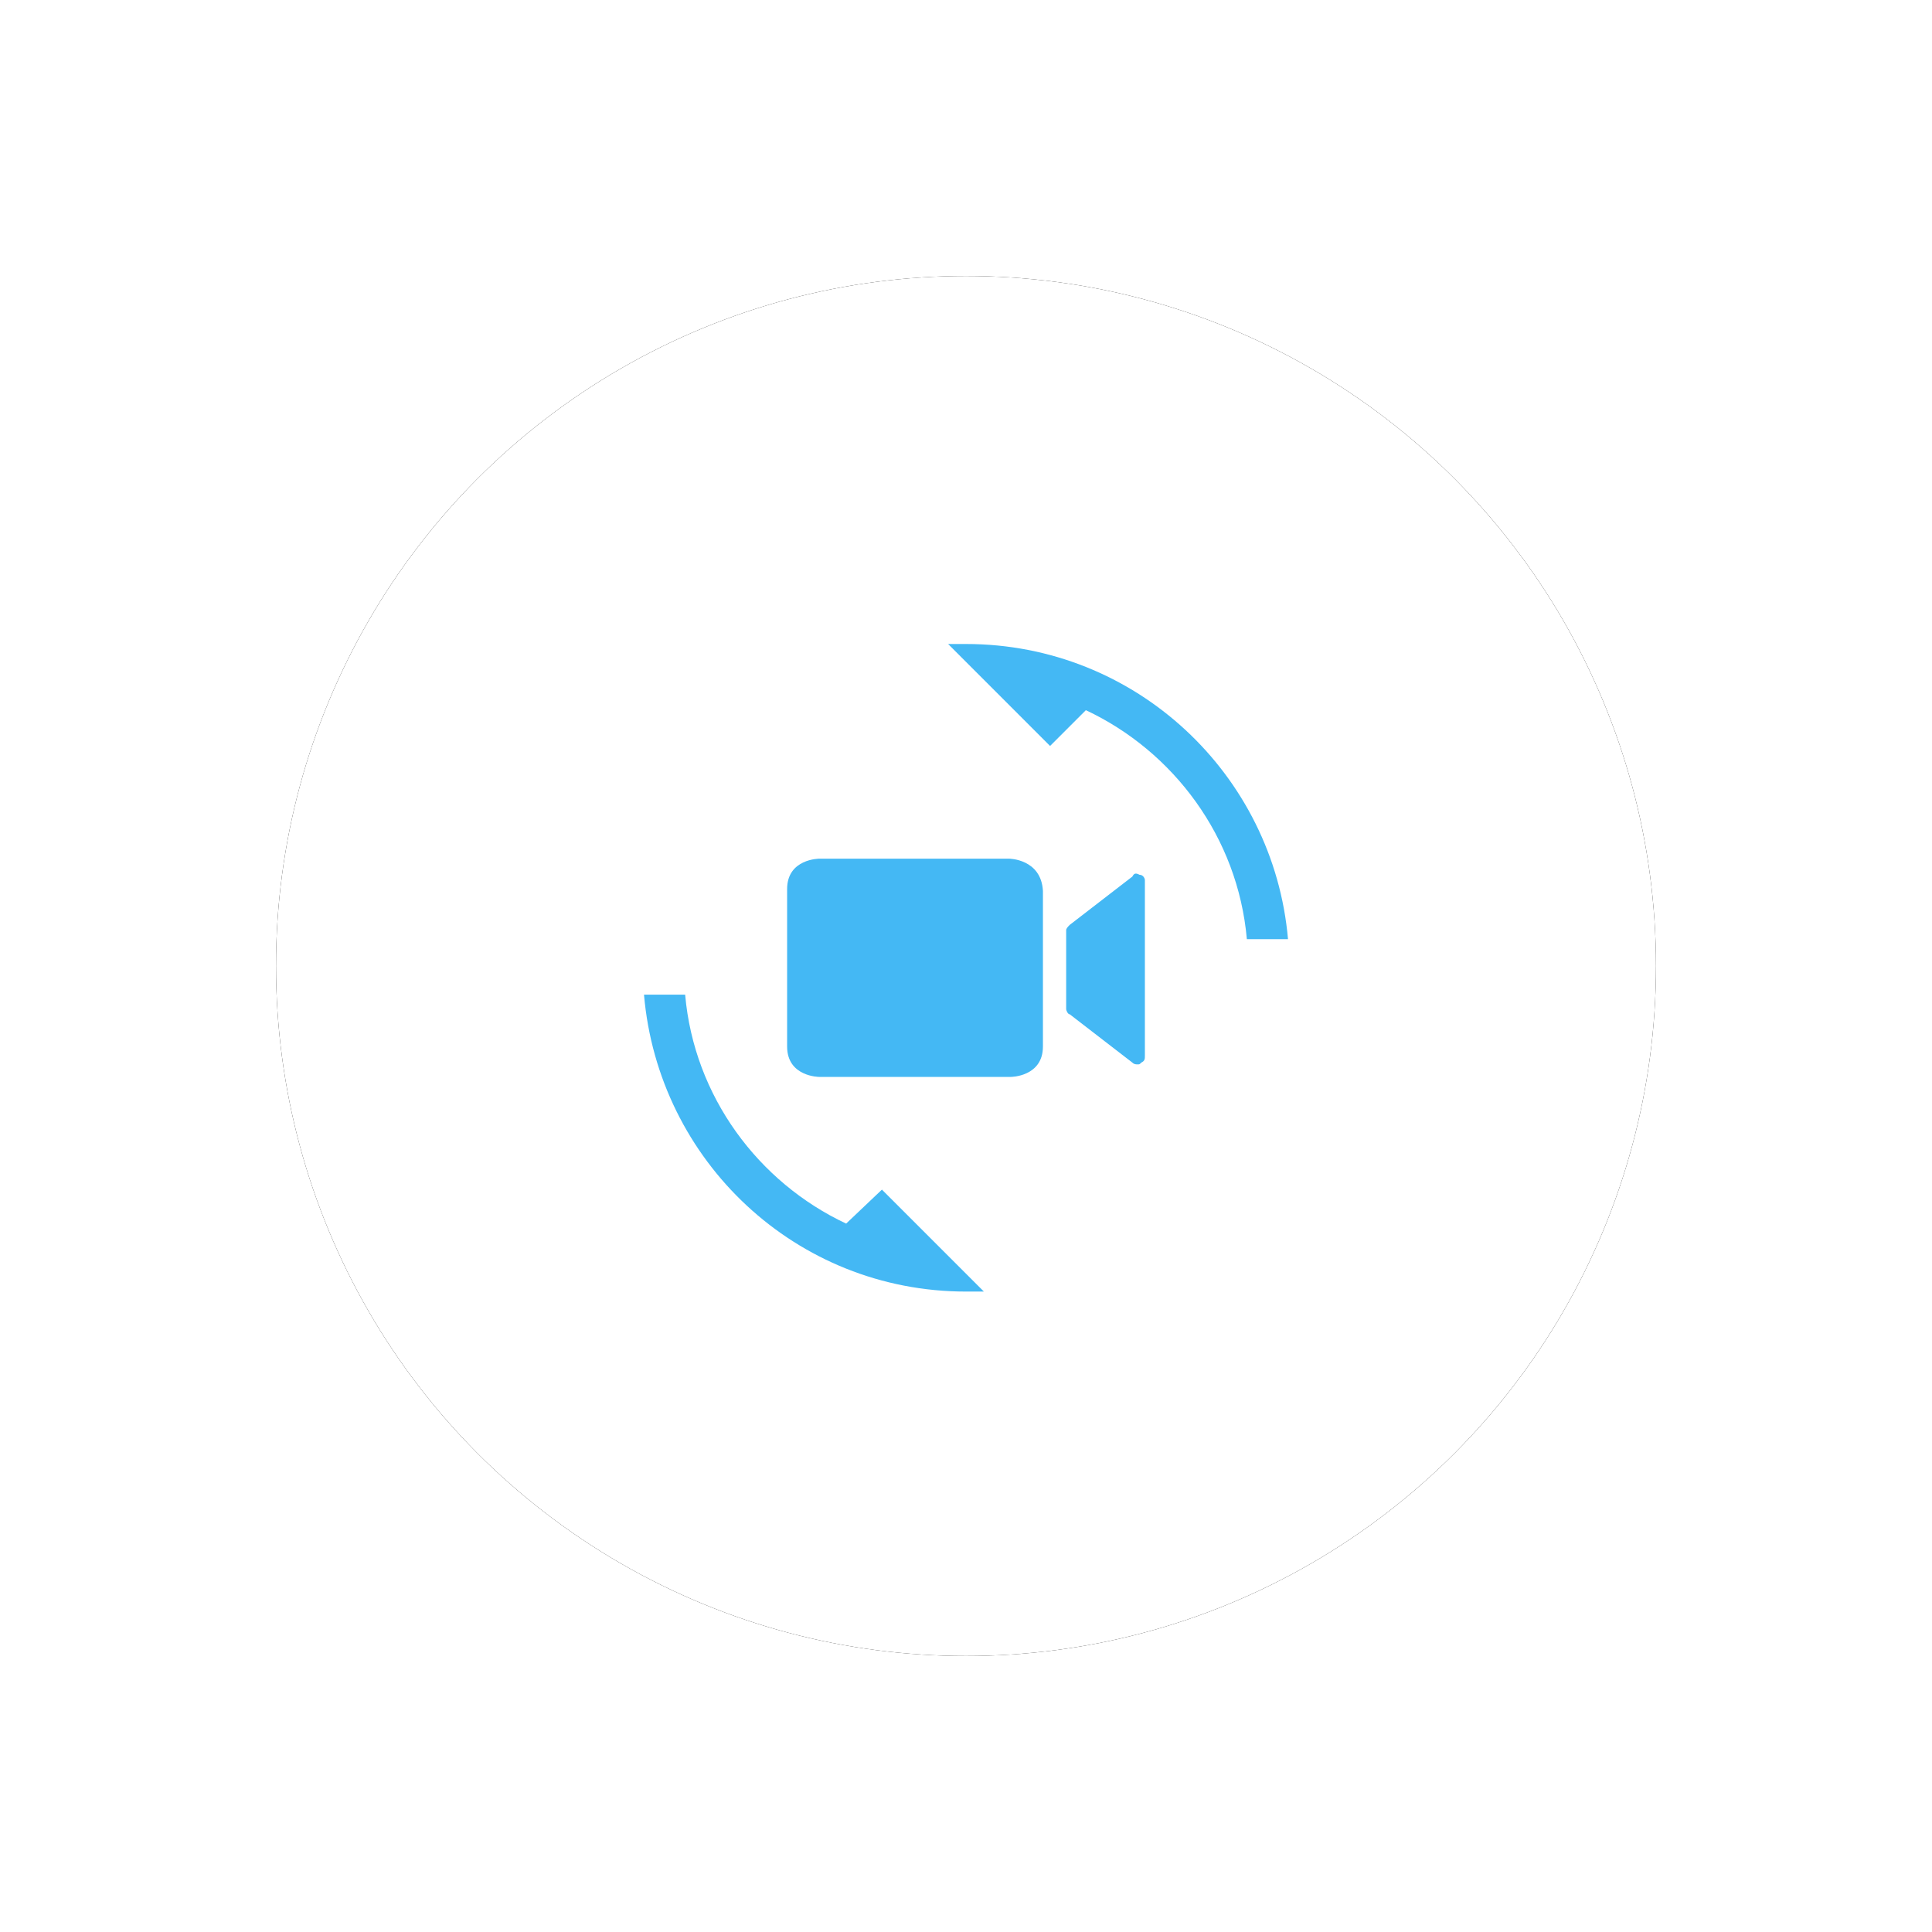<?xml version="1.0" encoding="UTF-8"?>
<svg width="105px" height="105px" viewBox="0 0 105 105" version="1.1" xmlns="http://www.w3.org/2000/svg" xmlns:xlink="http://www.w3.org/1999/xlink">
    <!-- Generator: Sketch 62 (91390) - https://sketch.com -->
    <title>编组 4</title>
    <desc>Created with Sketch.</desc>
    <defs>
        <circle id="path-1" cx="37.5" cy="37.5" r="37.5"></circle>
        <filter x="-30.0%" y="-30.0%" width="160.0%" height="160.0%" filterUnits="objectBoundingBox" id="filter-2">
            <feOffset dx="0" dy="0" in="SourceAlpha" result="shadowOffsetOuter1"></feOffset>
            <feGaussianBlur stdDeviation="7.5" in="shadowOffsetOuter1" result="shadowBlurOuter1"></feGaussianBlur>
            <feColorMatrix values="0 0 0 0 0.043   0 0 0 0 0.012   0 0 0 0 0.024  0 0 0 0.05 0" type="matrix" in="shadowBlurOuter1"></feColorMatrix>
        </filter>
    </defs>
    <g id="Page-1" stroke="none" stroke-width="1" fill="none" fill-rule="evenodd">
        <g id="园区的" transform="translate(-902, -324)">
            <g id="产品功能" transform="translate(143, 137)">
                <g id="编组-2备份" transform="translate(680, 202)">
                    <g id="编组-4" transform="translate(94, 0)">
                        <g id="椭圆形">
                            <use fill="black" fill-opacity="1" filter="url(#filter-2)" xlink:href="#path-1"></use>
                            <use fill="#FFFFFF" fill-rule="evenodd" xlink:href="#path-1"></use>
                        </g>
                        <g id="视频全景融合">
                            <circle id="椭圆形" fill="#FFFFFF" opacity="0" cx="37.5" cy="37.5" r="37.5"></circle>
                            <path d="M30.986,51.5 C26.222,49.264 22.722,44.597 22.236,39.056 L20,39.056 C20.778,48.097 28.264,55.194 37.5,55.194 L38.472,55.194 L32.931,49.653 L30.986,51.5 L30.986,51.5 Z M37.5,20 L36.528,20 L42.069,25.542 L44.014,23.597 C48.778,25.833 52.278,30.5 52.764,36.042 L55,36.042 C54.222,27.097 46.736,20 37.5,20 Z M39.833,31.667 L29.528,31.667 C29.528,31.667 27.778,31.667 27.778,33.319 L27.778,41.875 C27.778,43.528 29.528,43.528 29.528,43.528 L39.931,43.528 C39.931,43.528 41.681,43.528 41.681,41.875 L41.681,33.417 C41.583,31.667 39.833,31.667 39.833,31.667 Z M46.931,32.542 C46.736,32.444 46.639,32.444 46.542,32.639 L43.139,35.264 C43.042,35.361 42.944,35.458 42.944,35.556 L42.944,39.833 C42.944,39.931 43.042,40.125 43.139,40.125 L46.542,42.75 C46.639,42.847 46.736,42.847 46.833,42.847 C46.931,42.847 46.931,42.847 47.028,42.75 C47.222,42.653 47.222,42.556 47.222,42.361 L47.222,32.833 C47.222,32.736 47.125,32.542 46.931,32.542 L46.931,32.542 Z" id="形状" fill="#44B8F4" fill-rule="nonzero"></path>
                        </g>
                    </g>
                </g>
            </g>
        </g>
    </g>
</svg>